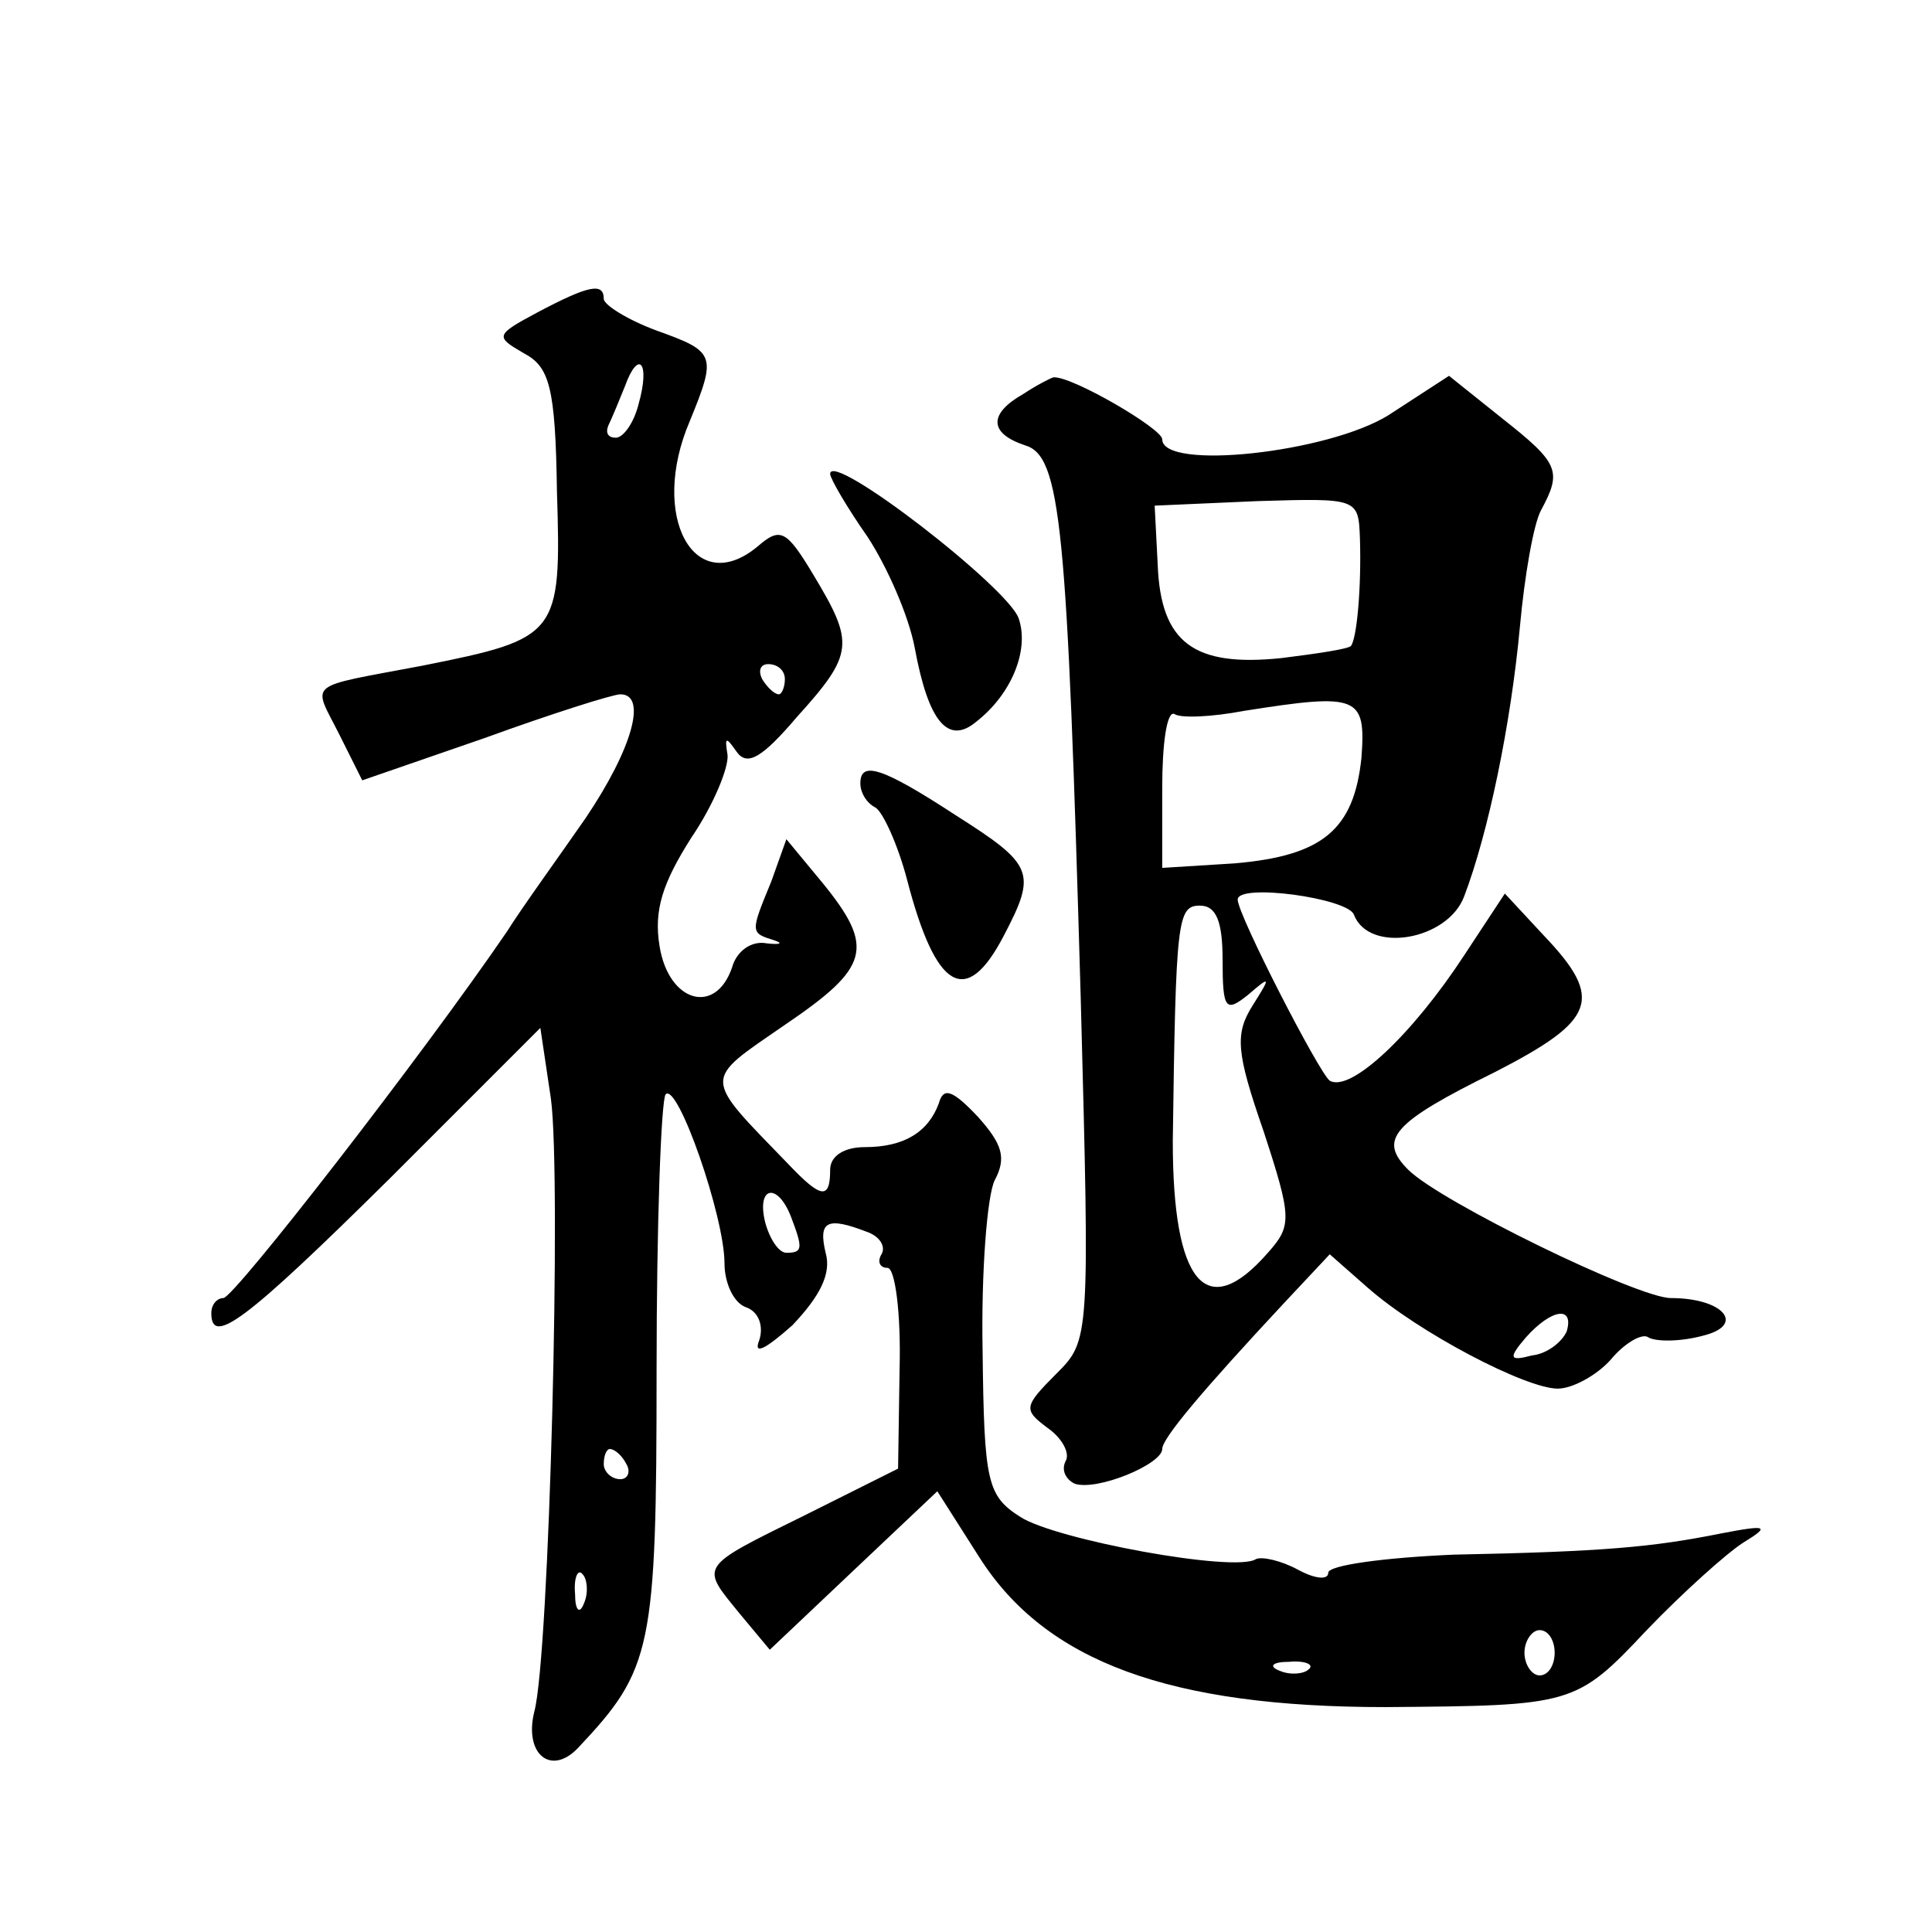 <?xml version="1.0" standalone="no"?>
<!DOCTYPE svg PUBLIC "-//W3C//DTD SVG 20010904//EN"
 "http://www.w3.org/TR/2001/REC-SVG-20010904/DTD/svg10.dtd">
<svg version="1.0" xmlns="http://www.w3.org/2000/svg"
 width="128pt" height="128pt" viewBox="0 0 128 128"
 preserveAspectRatio="xMidYMid meet">
<g transform="translate(0,128) scale(0.1,-0.1)"
fill="#0" stroke="none">
<path d="M356 1073 c-28 -15 -28 -16 -9 -27 17 -9 21 -22 22 -92 3 -95 1 -97 -89
-115 -79 -15 -73 -10 -55 -46 l15 -30 81 28 c44 16 85 29 90 29 18 0 8 -36 -23
-82 -18 -26 -42 -59 -52 -75 -56 -82 -181 -243 -188 -243 -4 0 -8 -4 -8 -10 0 -22
22 -6 118 89 l100 100 7 -47 c7 -52 -1 -369 -11 -406 -7 -28 11 -43 29 -24 49 52
52 65 52 250 0 97 3 179 6 183 8 8 39 -81 39 -112 0 -13 6 -26 14 -29 9 -3 12 -13
9 -22 -4 -10 4 -6 22 10 18 19 26 34 22 48 -5 21 1 24 27 14 9 -3 13 -10 10 -15
-3 -5 -1 -9 4 -9 5 0 9 -30 8 -67 l-1 -66 -62 -31 c-71 -35 -69 -33 -43 -65 l20
-24 56 53 55 52 28 -44 c44 -69 126 -99 269 -99 124 1 126 1 173 51 24 25 53 51
64 58 18 11 16 12 -15 6 -45 -9 -77 -12 -177 -14 -46 -2 -83 -7 -83 -12 0 -5 -9
-4 -20 2 -11 6 -24 9 -28 7 -14 -9 -133 13 -156 28 -22 14 -24 23 -25 110 -1 52
3 103 8 113 8 15 5 24 -11 42 -17 18 -23 20 -26 9 -7 -19 -23 -29 -49 -29 -14 0
-23 -6 -23 -15 0 -20 -6 -19 -27 3 -58 60 -58 55 -3 93 56 38 60 51 25 94 l-24
29 -10 -28 c-14 -34 -14 -34 2 -39 6 -2 4 -3 -5 -2 -10 2 -20 -5 -23 -16 -11 -32
-42 -23 -48 14 -4 24 2 42 21 72 15 22 25 47 24 55 -2 12 -1 12 6 2 7 -10 17 -4
40 23 38 42 38 49 11 94 -18 30 -22 32 -37 19 -42 -35 -72 20 -45 83 18 44 17 46
-22 60 -19 7 -35 17 -35 21 0 11 -10 9 -44 -9z m67 -61 c-3 -12 -10 -22 -15 -22
-5 0 -7 3 -5 8 2 4 7 16 11 26 9 25 17 16 9 -12z m97 -182 c0 -5 -2 -10 -4 -10
-3 0 -8 5 -11 10 -3 6 -1 10 4 10 6 0 11 -4 11 -10z m4 -356 c8 -21 8 -24 -3 -24
-5 0 -11 9 -14 20 -6 24 8 27 17 4z m-109 -164 c3 -5 1 -10 -4 -10 -6 0 -11 5 -11
10 0 6 2 10 4 10 3 0 8 -4 11 -10z m-28 -92 c-3 -8 -6 -5 -6 6 -1 11 2 17 5 13
3 -3 4 -12 1 -19z m643 -33 c0 -8 -4 -15 -10 -15 -5 0 -10 7 -10 15 0 8 5 15 10
15 6 0 10 -7 10 -15z m-163 -11 c-3 -3 -12 -4 -19 -1 -8 3 -5 6 6 6 11 1 17 -2
13 -5z M678 1019 c-23 -13 -23 -26 1 -34 24 -7 28 -52 37 -366 6 -226 6 -227 -16
-249 -22 -22 -22 -24 -6 -36 10 -7 15 -17 12 -22 -3 -6 0 -12 6 -15 15 -5 58 13
58 23 0 7 26 38 81 97 l30 32 25 -22 c34 -30 105 -67 126 -67 10 0 26 9 35 19 9
11 21 18 25 15 5 -3 21 -3 36 1 29 7 14 25 -21 25 -22 0 -153 64 -174 85 -20 20
-11 31 58 65 66 34 72 48 32 90 l-26 28 -27 -41 c-34 -52 -75 -91 -89 -83 -7 5
-61 110 -61 120 0 11 73 1 77 -10 10 -26 62 -17 73 12 16 42 31 114 37 179 3 33
9 68 14 77 14 26 12 31 -26 61 l-35 28 -40 -26 c-40 -25 -150 -37 -150 -16 0 7
-60 42 -72 41 -1 0 -11 -5 -20 -11z m223 -96 c1 -32 -2 -66 -6 -71 -2 -2 -22 -5
-46 -8 -58 -6 -80 10 -82 62 l-2 39 68 3 c67 2 67 2 68 -25z m1 -145 c-5 -48 -26
-65 -84 -70 l-48 -3 0 53 c0 29 3 51 8 49 4 -3 25 -2 46 2 76 12 81 10 78 -31z
m-92 -134 c0 -33 2 -35 17 -23 15 13 15 12 3 -7 -12 -19 -11 -31 7 -83 19 -58 19
-63 3 -81 -41 -47 -63 -20 -63 74 2 147 3 156 18 156 11 0 15 -11 15 -36z m228
-246 c-3 -7 -13 -15 -23 -16 -15 -4 -16 -2 -4 12 17 19 32 21 27 4z M550 966 c0
-3 11 -22 25 -42 13 -20 27 -52 31 -73 9 -49 22 -65 41 -49 23 18 35 47 28 68 -6
20 -125 112 -125 96z M570 761 c0 -6 4 -13 10 -16 5 -3 15 -25 21 -48 19 -73 39
-85 64 -37 22 42 20 47 -32 80 -49 32 -63 36 -63 21z"/>
</g>
</svg>
